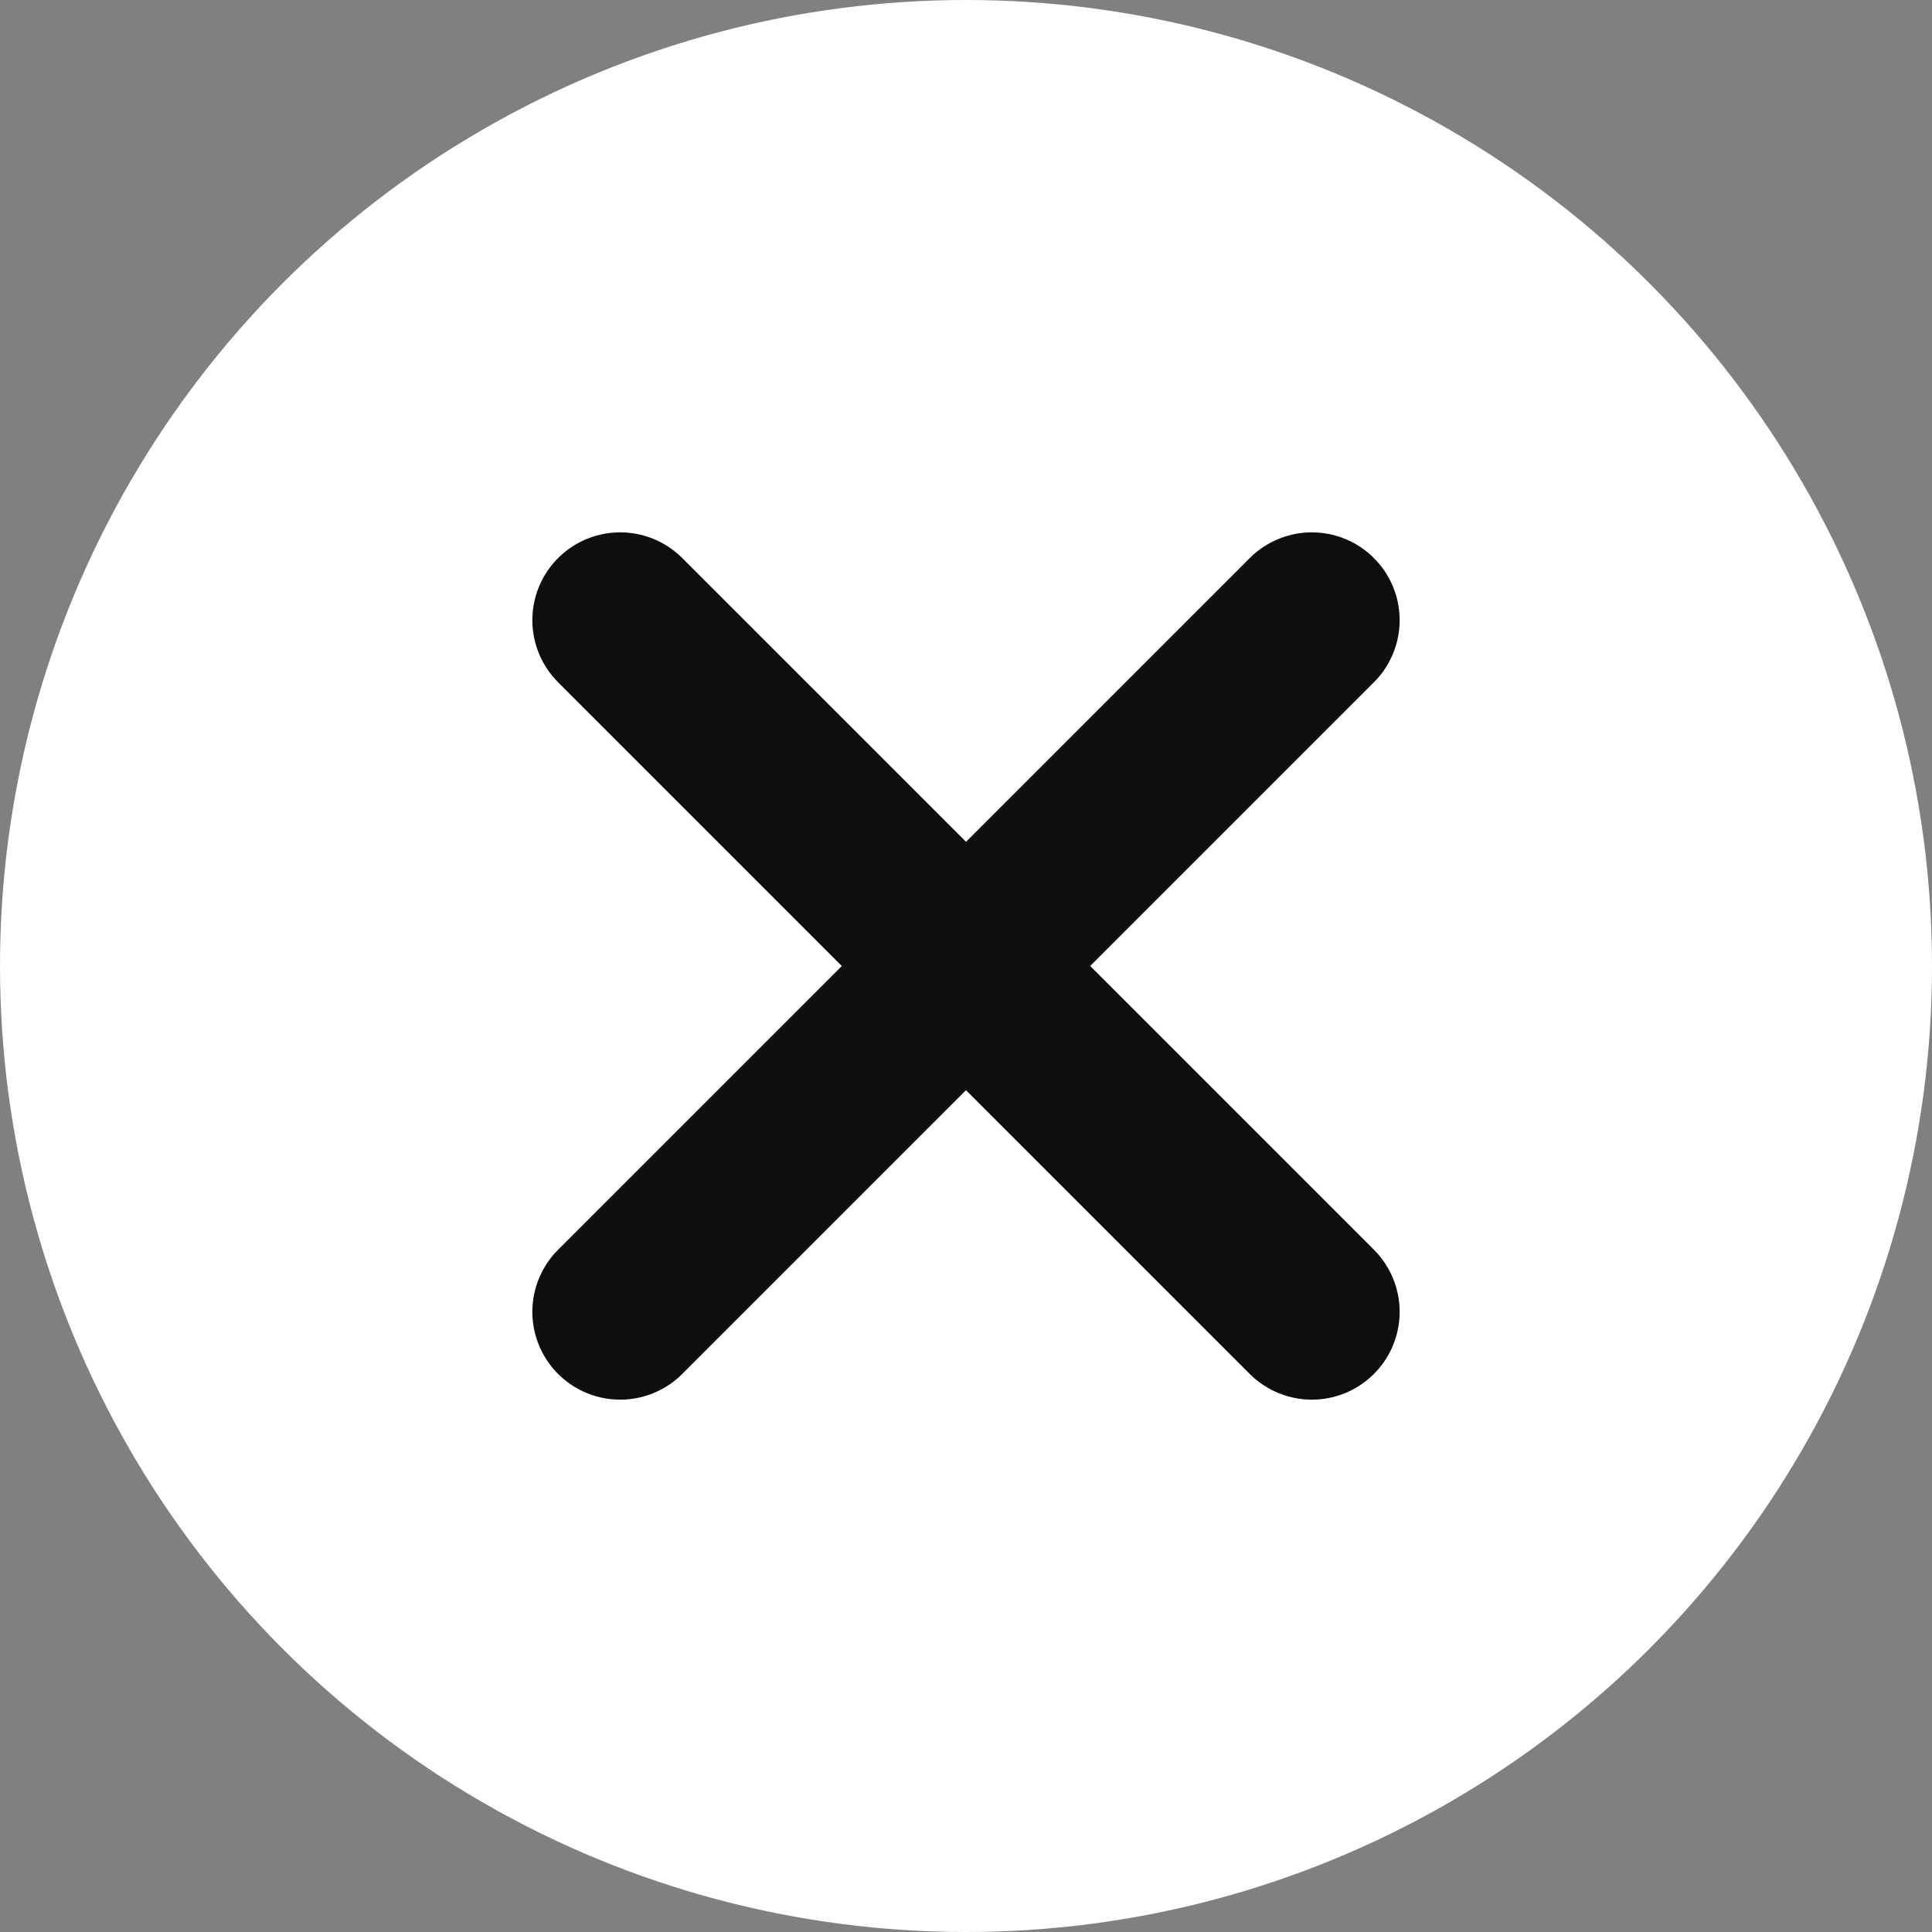 <svg width="22" height="22" viewBox="0 0 22 22" fill="none" xmlns="http://www.w3.org/2000/svg">
<rect x="0" y="0" width="22" height="22" fill="#808080" stroke="none"/>
<circle cx="11" cy="11" r="11" fill="white"/>
<path d="M14.938 7.062L7.062 14.938" stroke="#0F0D0D" stroke-width="2" stroke-linecap="round" stroke-linejoin="round"/>
<path d="M14.938 14.938L7.062 7.062" stroke="#0F0D0D" stroke-width="2" stroke-linecap="round" stroke-linejoin="round"/>
</svg>
